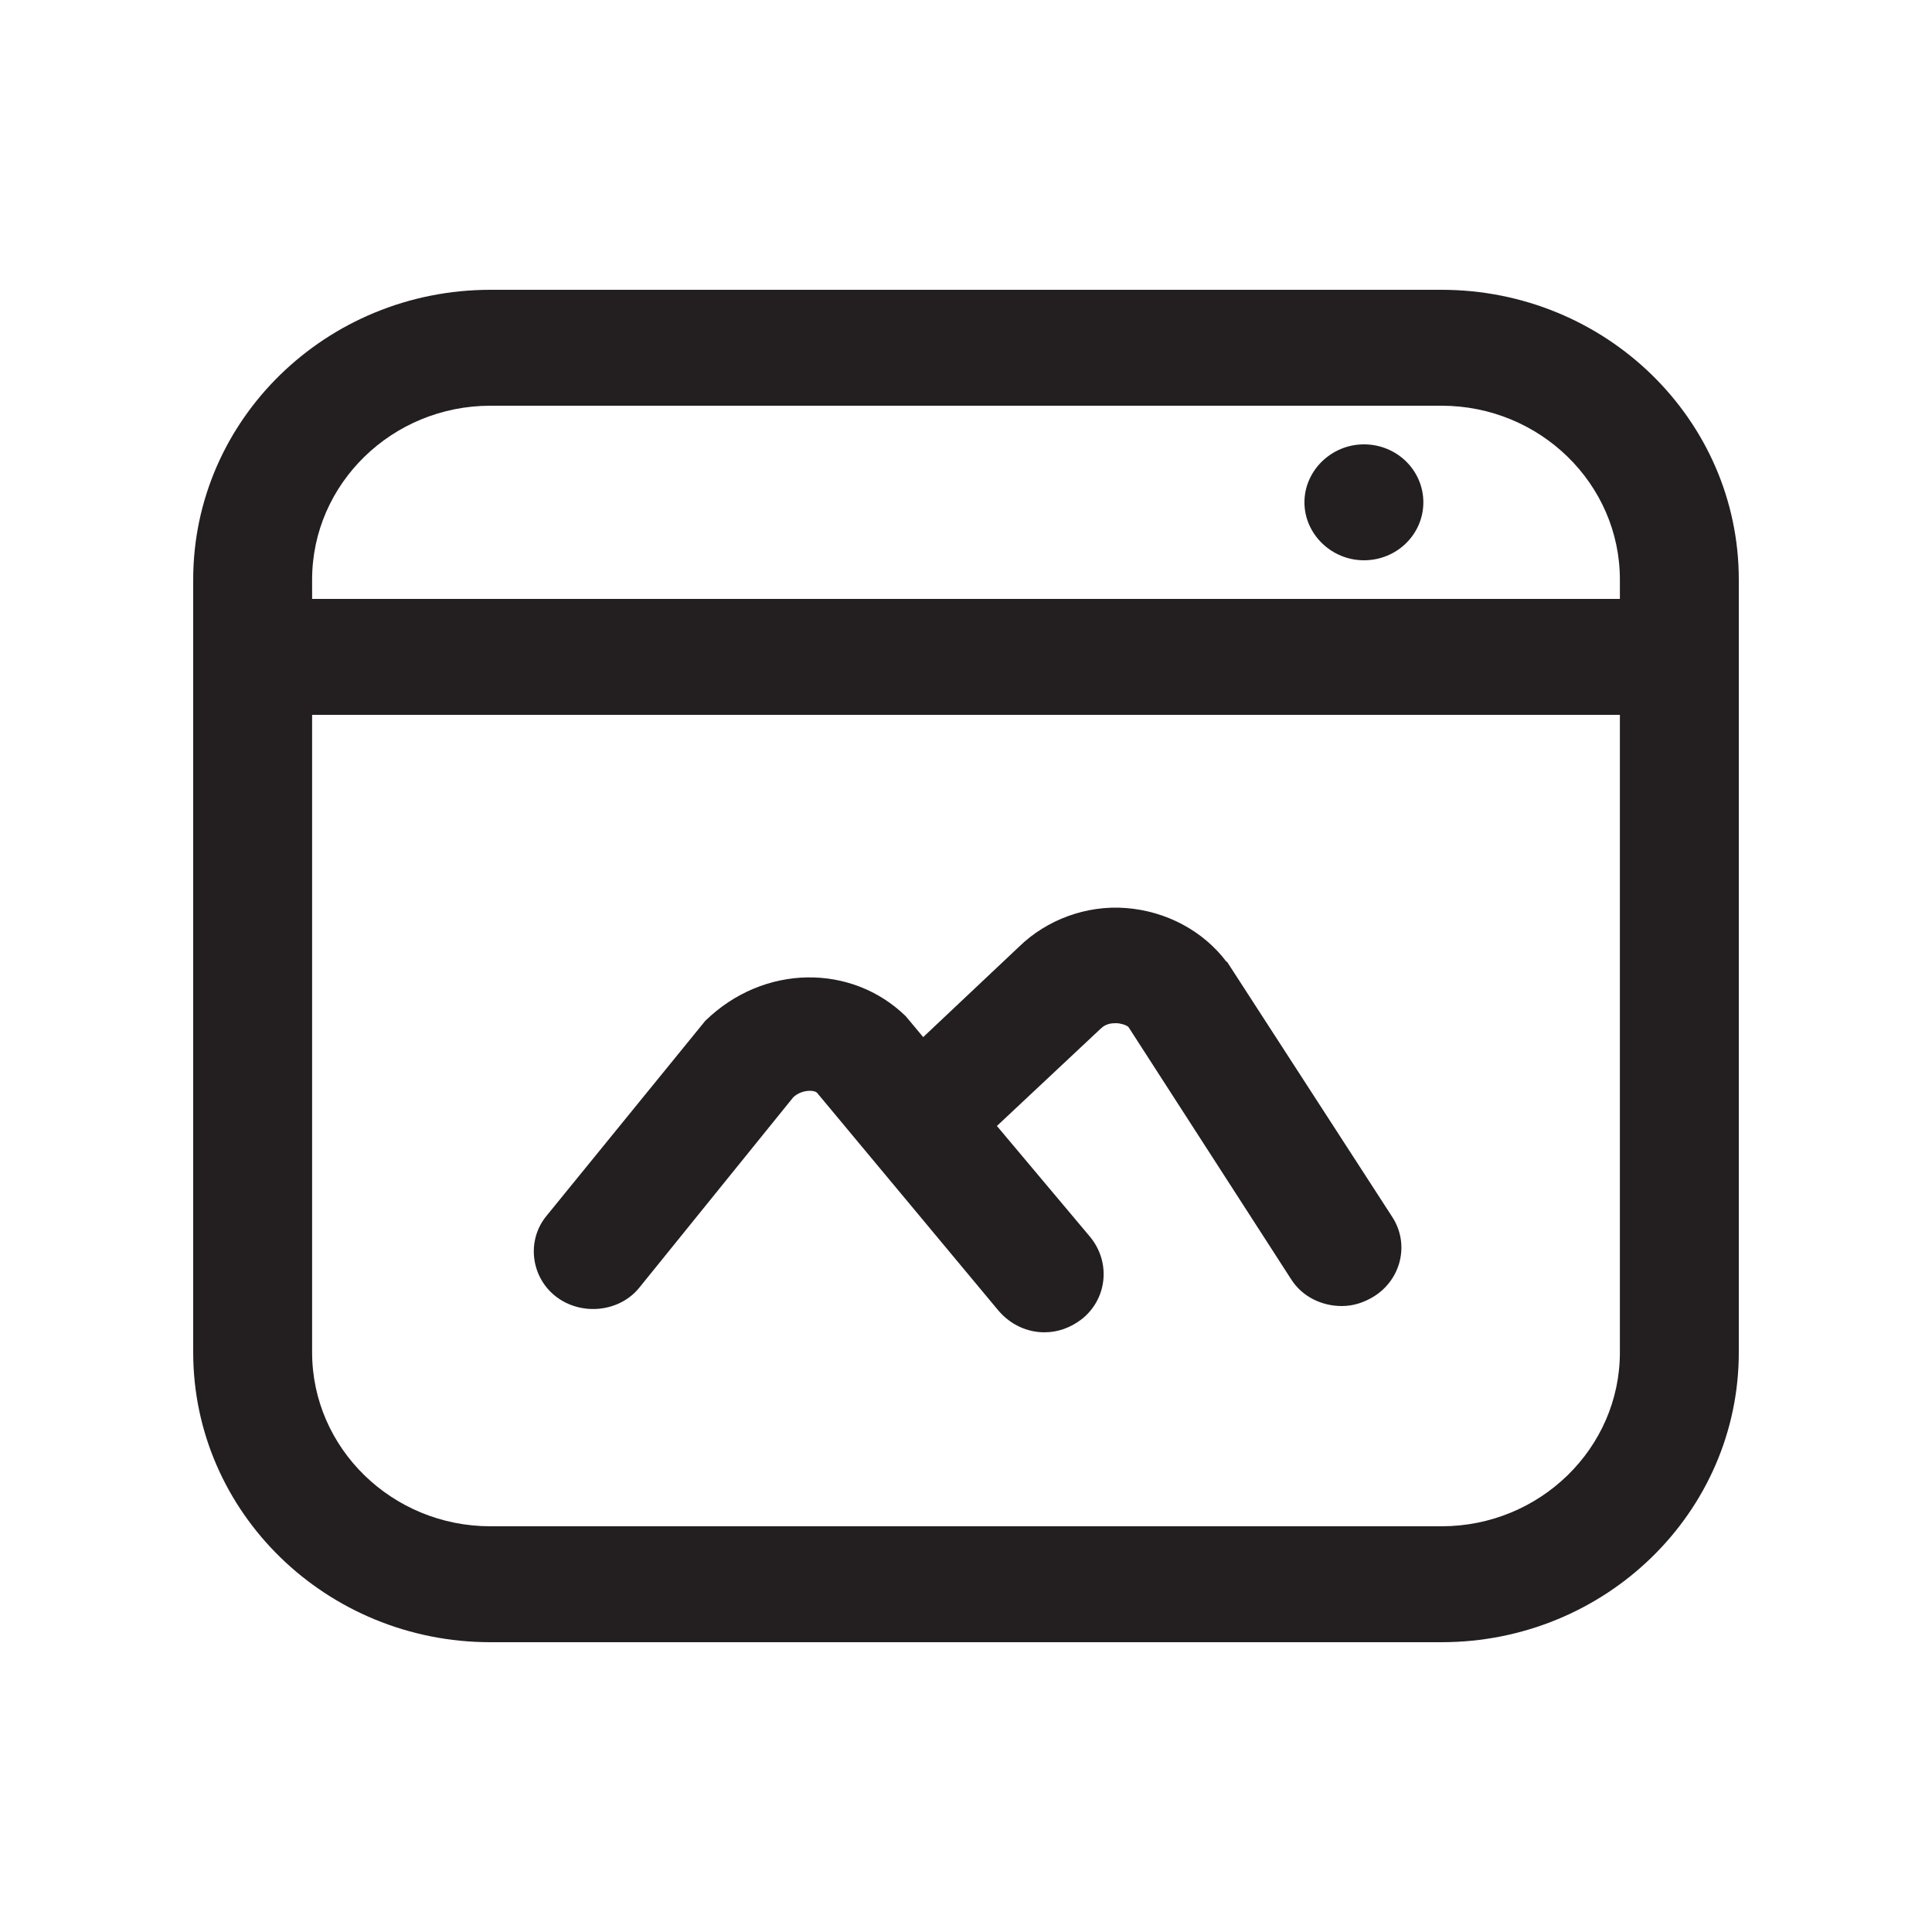 <svg width="40" height="40" viewBox="0 0 40 40" fill="none" xmlns="http://www.w3.org/2000/svg">
<g clip-path="url(#clip0_1126_9827)">
<path d="M29.846 6H10.154C6.757 6 4 8.688 4 12V28C4 31.312 6.757 34 10.154 34H29.846C33.243 34 36 31.312 36 28V12C36 8.688 33.243 6 29.846 6ZM10.154 8.4H29.846C31.881 8.4 33.538 10.016 33.538 12V12.4H6.462V12C6.462 10.016 8.119 8.4 10.154 8.4ZM29.846 31.6H10.154C8.119 31.6 6.462 29.984 6.462 28V14.8H33.538V28C33.538 29.984 31.881 31.6 29.846 31.6Z" fill="#231F20"/>
<path d="M25.399 19.92C24.907 19.264 24.135 18.864 23.315 18.8C22.494 18.736 21.674 19.04 21.099 19.6L19.114 21.472L18.753 21.04C17.637 19.952 15.815 19.952 14.601 21.136L11.319 25.168C10.892 25.68 10.991 26.448 11.516 26.848C12.041 27.248 12.829 27.168 13.239 26.656L16.422 22.72C16.587 22.56 16.849 22.56 16.915 22.624L20.673 27.136C20.919 27.424 21.263 27.584 21.624 27.584C21.903 27.584 22.166 27.488 22.396 27.312C22.921 26.896 23.003 26.144 22.576 25.616L20.64 23.312L22.79 21.296C22.904 21.184 23.036 21.184 23.118 21.184C23.183 21.184 23.315 21.216 23.364 21.264L26.728 26.48C26.958 26.848 27.368 27.04 27.778 27.04C28.008 27.04 28.221 26.976 28.435 26.848C29.009 26.496 29.189 25.76 28.828 25.2L25.399 19.904V19.92Z" fill="#231F20"/>
<path d="M28.238 11.6C28.927 11.6 29.469 11.056 29.469 10.4C29.469 9.744 28.927 9.2 28.238 9.2C27.565 9.2 27.007 9.744 27.007 10.4C27.007 11.056 27.565 11.6 28.238 11.6Z" fill="#231F20"/>
</g>
<defs>
<clipPath id="clip0_1126_9827">
<rect width="32" height="28" fill="white" transform="translate(4 6)"/>
</clipPath>
</defs>
</svg>

